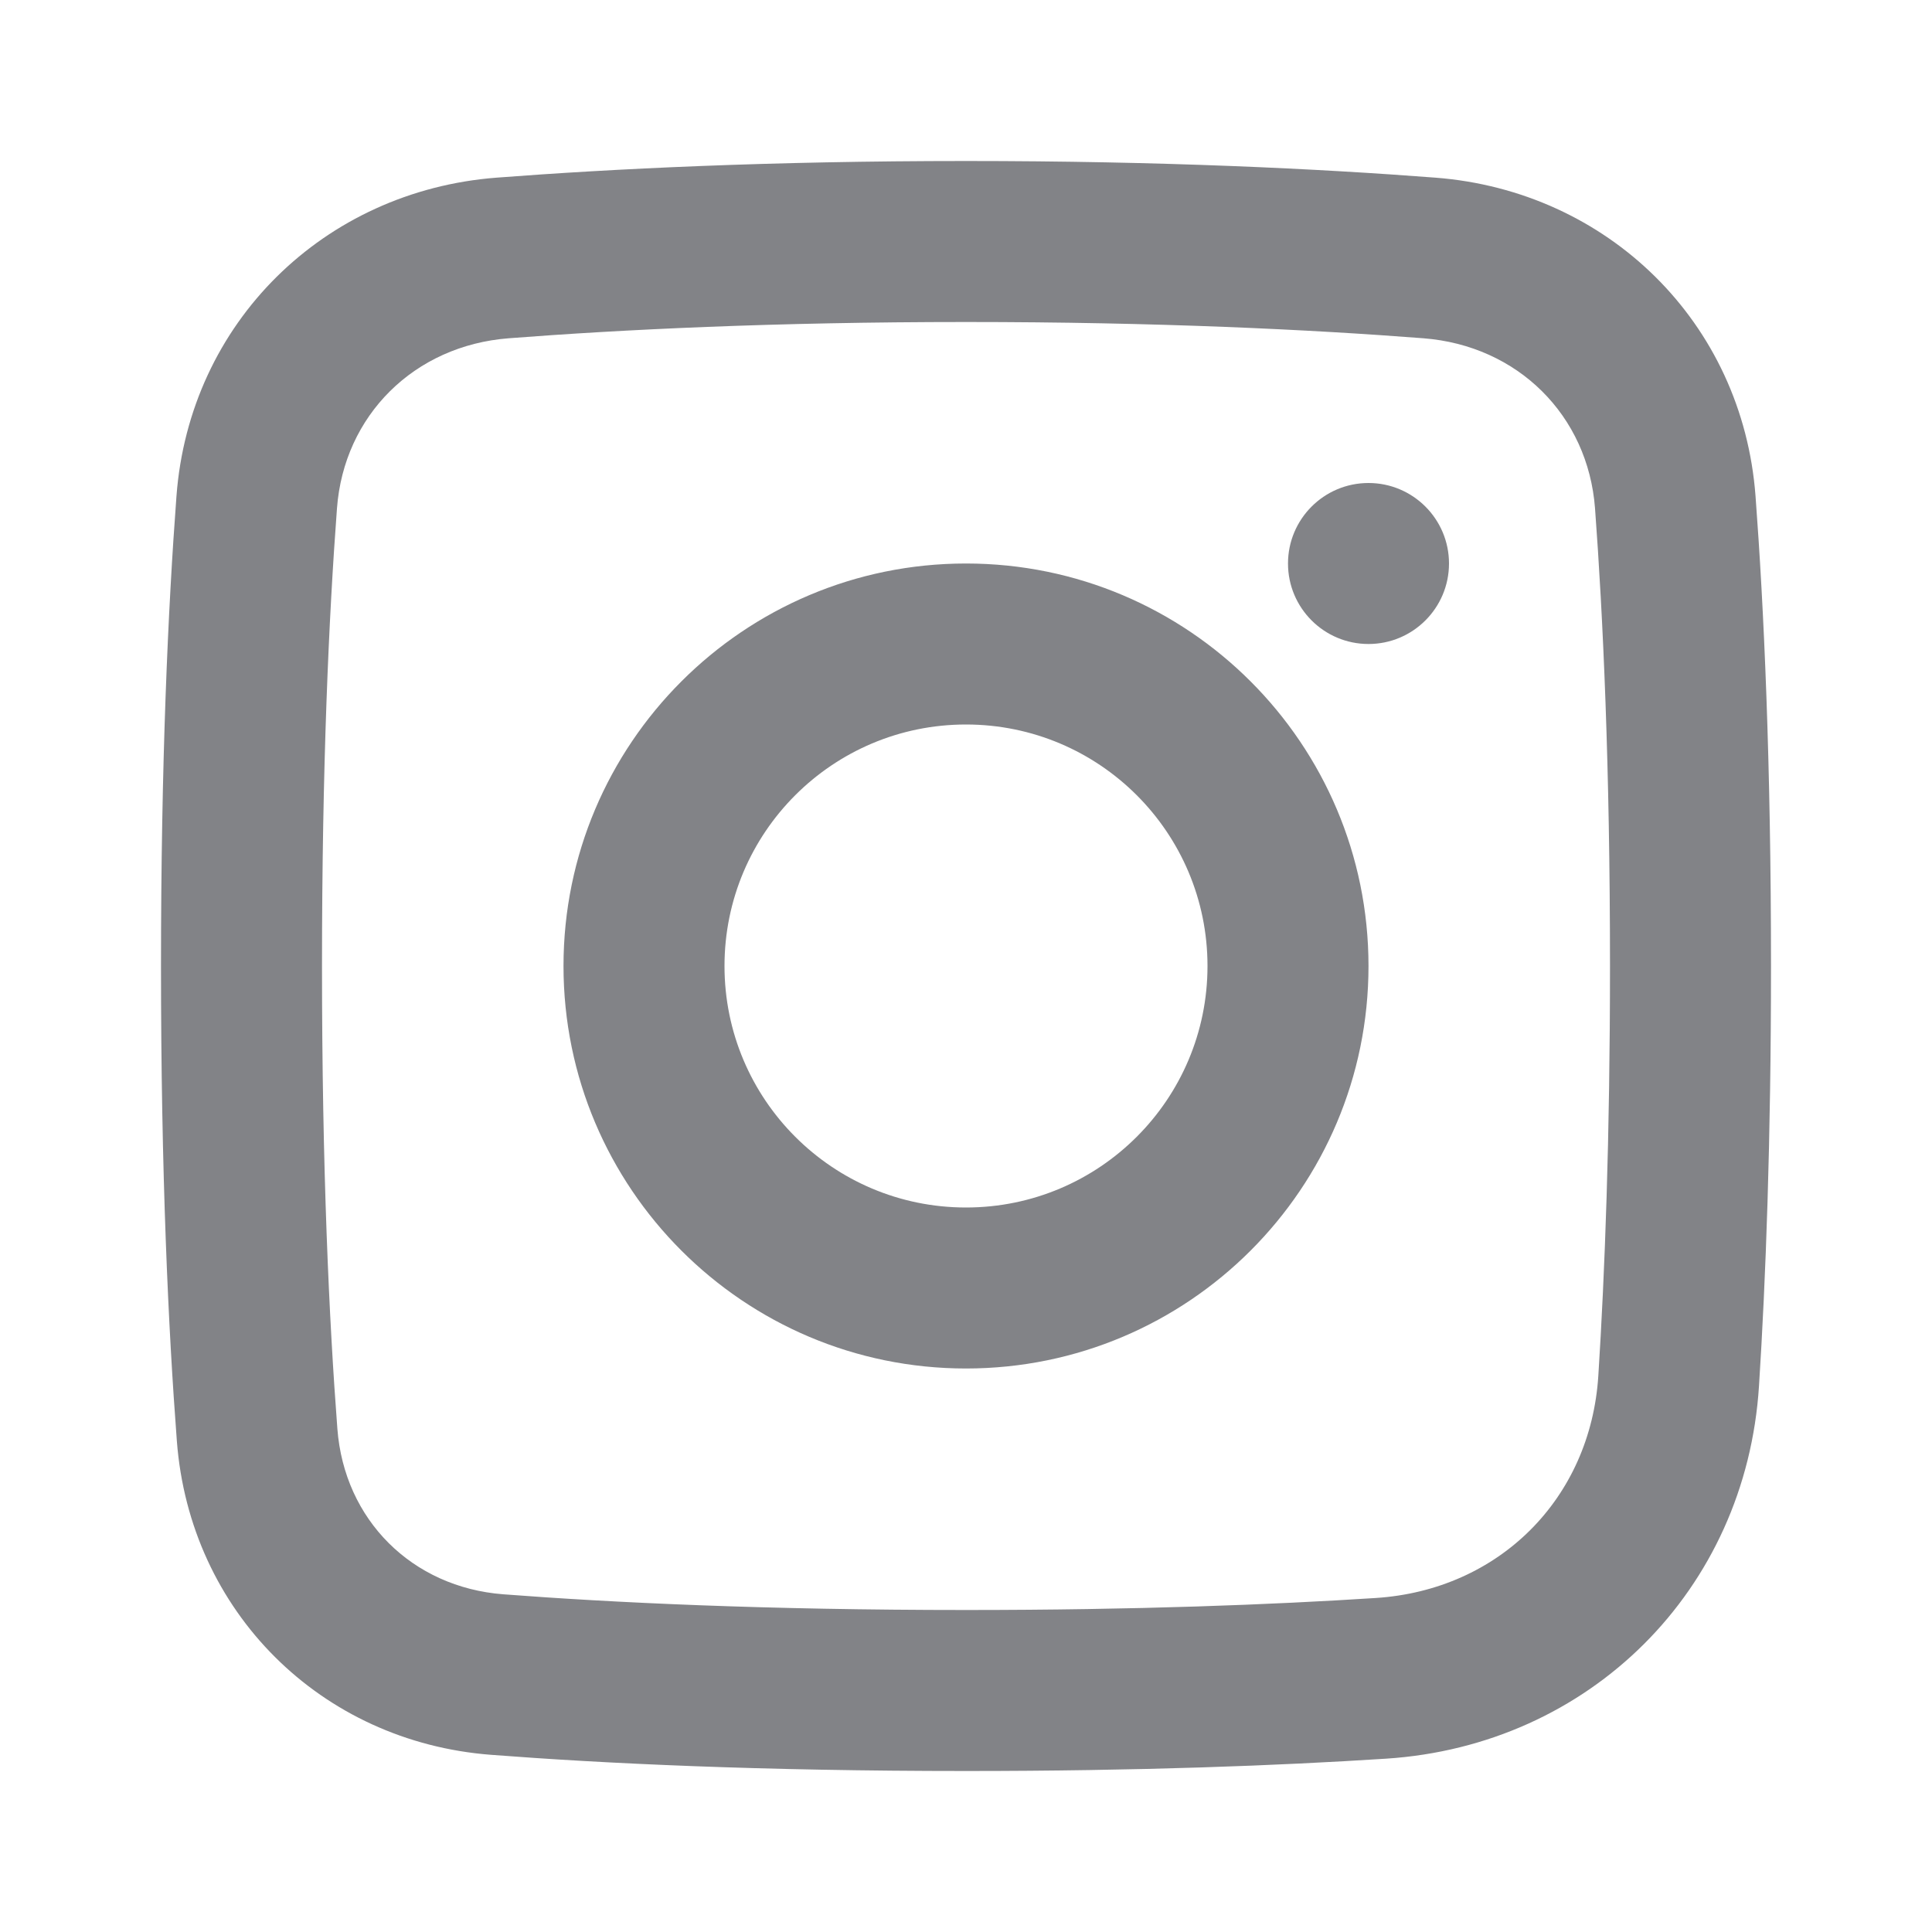 <svg width="24" height="24" viewBox="0 0 24 24" fill="none" xmlns="http://www.w3.org/2000/svg">
<path fill-rule="evenodd" clip-rule="evenodd" d="M12 4C9.612 4 7.705 4.095 6.321 4.202C5.146 4.292 4.272 5.16 4.186 6.315C4.086 7.646 4 9.517 4 12C4 14.523 4.089 16.414 4.191 17.749C4.277 18.879 5.117 19.718 6.253 19.805C7.601 19.908 9.501 20 12 20C14.116 20 15.802 19.934 17.088 19.851C18.621 19.753 19.758 18.617 19.855 17.09C19.936 15.814 20 14.133 20 12C20 9.517 19.913 7.646 19.814 6.315C19.727 5.16 18.854 4.292 17.68 4.202C16.295 4.095 14.388 4 12 4ZM6.167 2.207C7.6 2.097 9.559 2 12 2C14.441 2 16.399 2.097 17.832 2.207C19.972 2.372 21.647 4.005 21.808 6.165C21.912 7.55 22 9.47 22 12C22 14.173 21.935 15.896 21.851 17.216C21.69 19.754 19.748 21.684 17.216 21.847C15.886 21.933 14.157 22 12 22C9.452 22 7.501 21.907 6.1 21.799C3.986 21.637 2.358 20.021 2.197 17.901C2.091 16.512 2 14.57 2 12C2 9.47 2.088 7.55 2.192 6.165C2.353 4.005 4.028 2.372 6.167 2.207ZM17 12C17 14.761 14.761 17 12 17C9.239 17 7 14.761 7 12C7 9.239 9.239 7 12 7C14.761 7 17 9.239 17 12ZM12 15C13.657 15 15 13.657 15 12C15 10.343 13.657 9 12 9C10.343 9 9 10.343 9 12C9 13.657 10.343 15 12 15ZM17 8C17.552 8 18 7.552 18 7C18 6.448 17.552 6 17 6C16.448 6 16 6.448 16 7C16 7.552 16.448 8 17 8Z" fill="#828387"/>
</svg>
